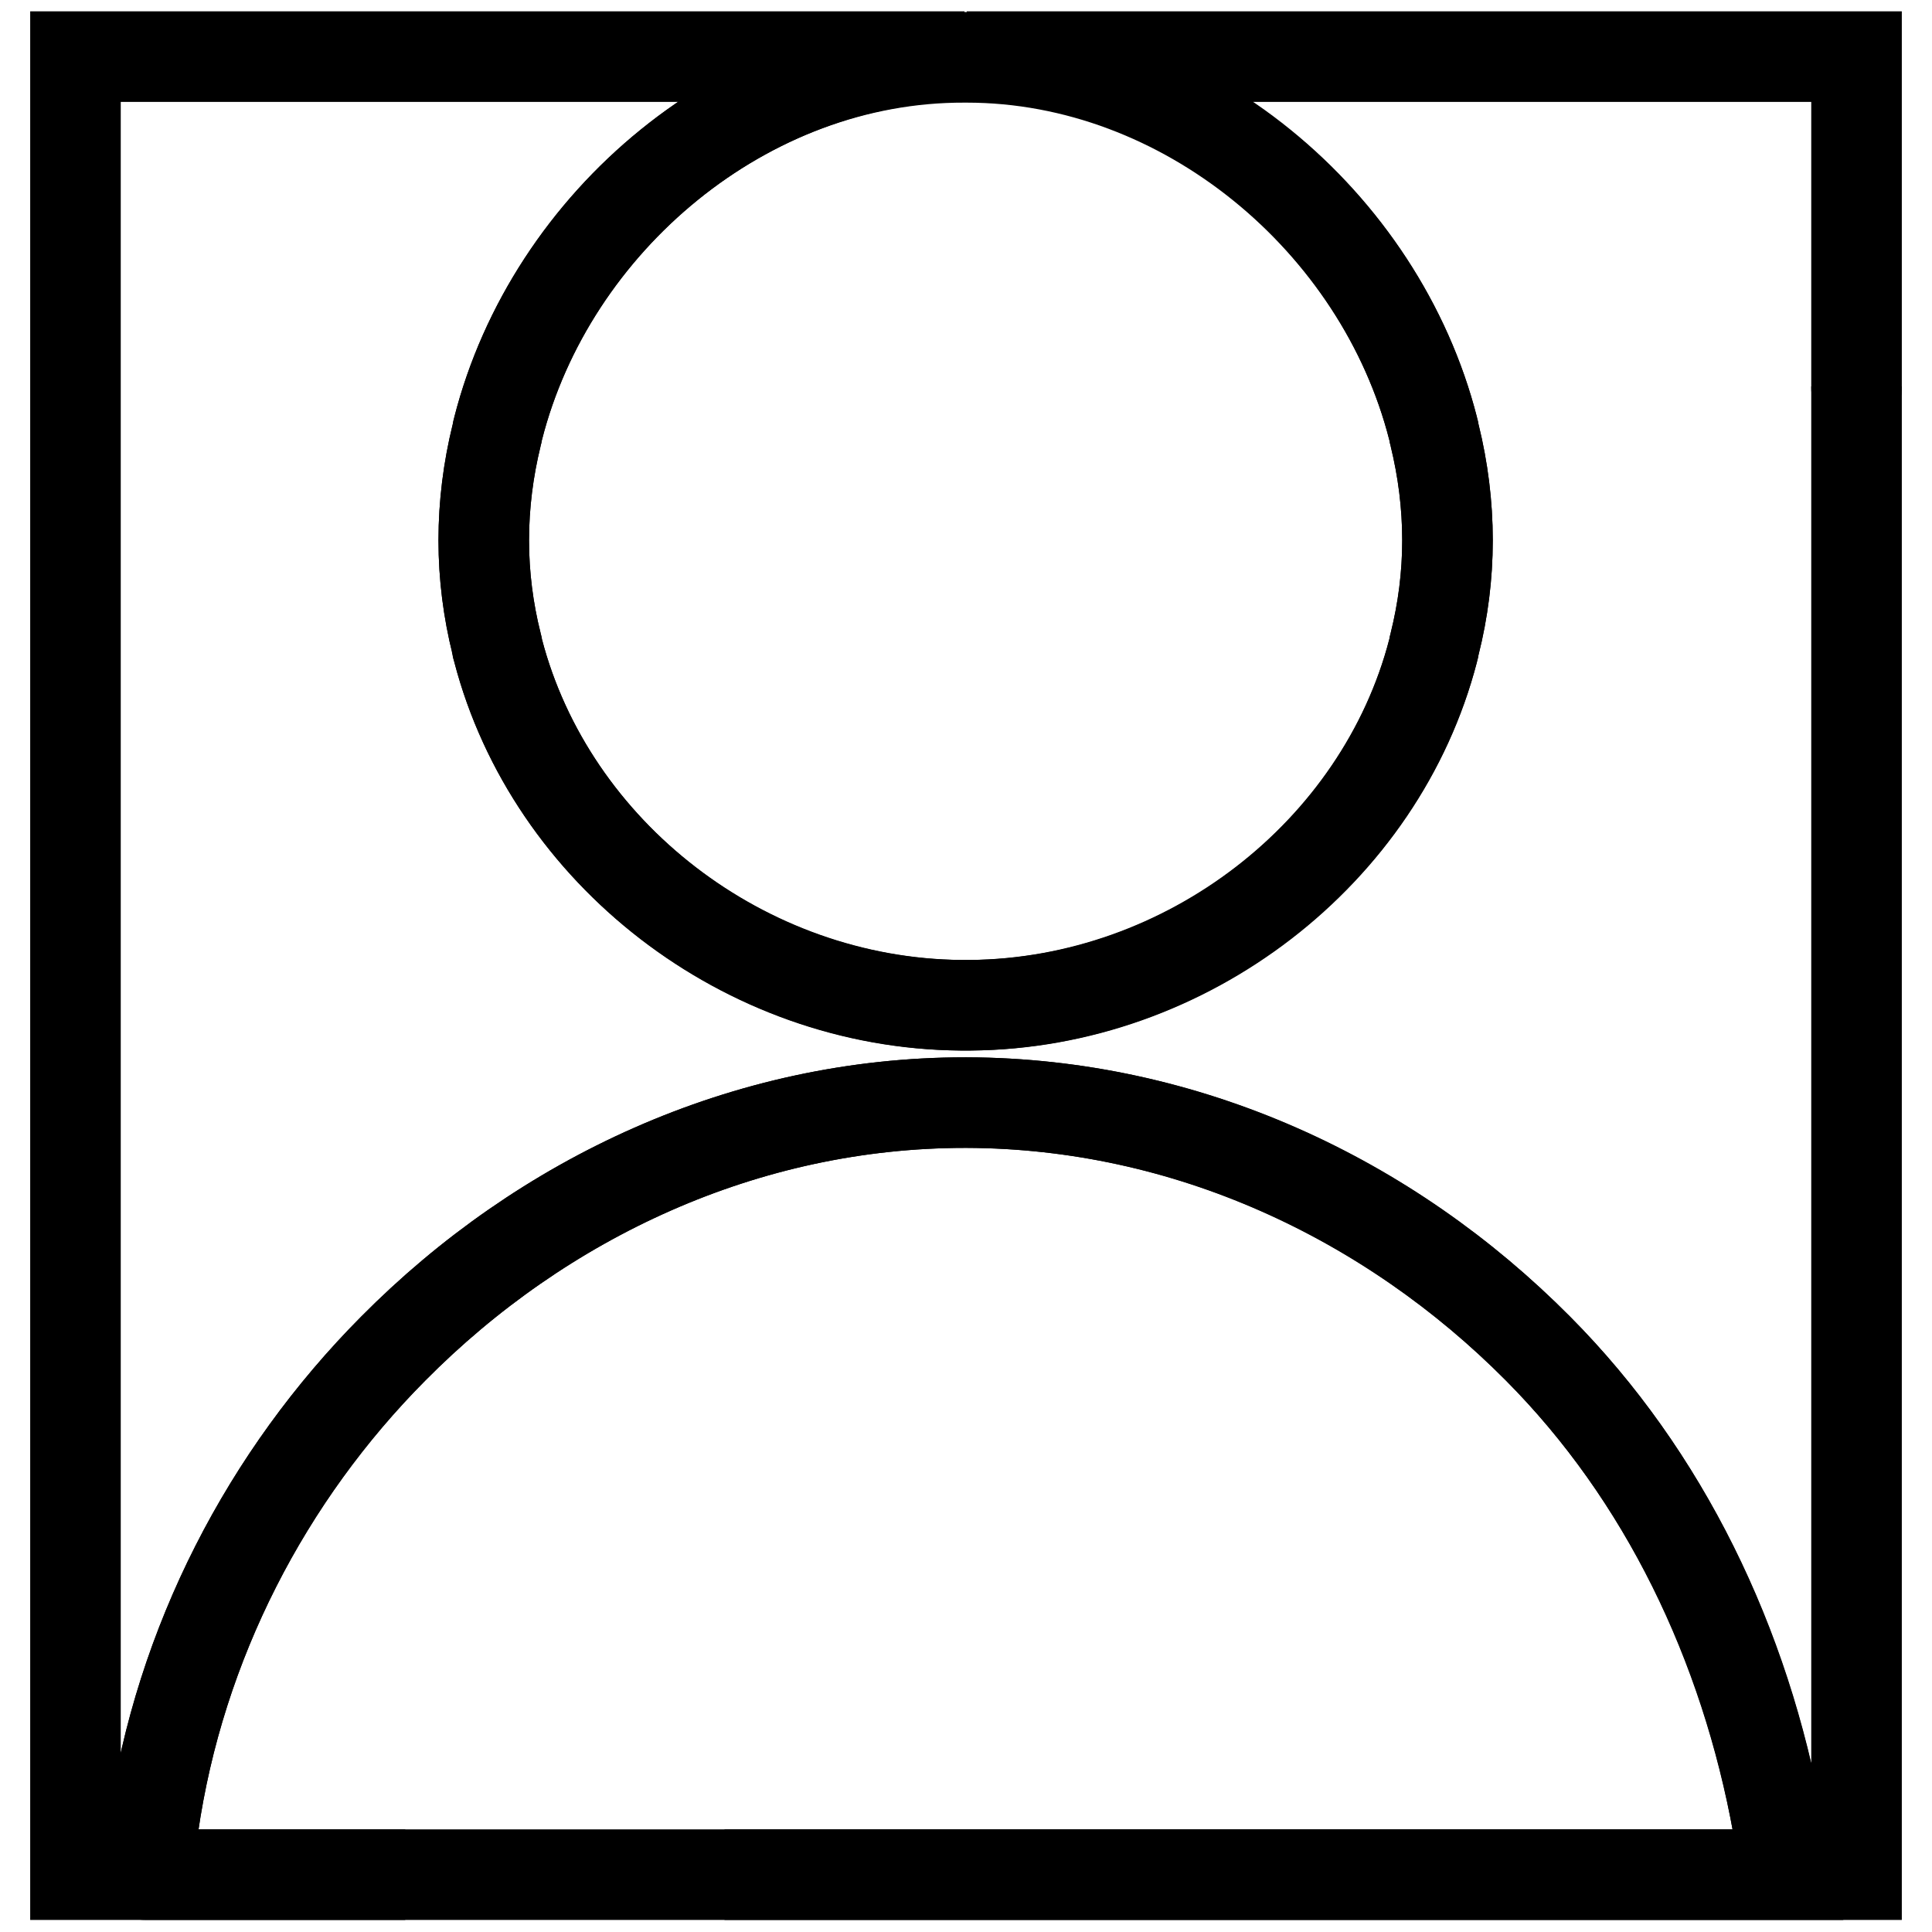 <?xml version="1.0" encoding="utf-8"?>
<!-- Svg Vector Icons : http://www.onlinewebfonts.com/icon -->
<!DOCTYPE svg PUBLIC "-//W3C//DTD SVG 1.1//EN" "http://www.w3.org/Graphics/SVG/1.1/DTD/svg11.dtd">
<svg version="1.1" xmlns="http://www.w3.org/2000/svg" xmlns:xlink="http://www.w3.org/1999/xlink" x="0px" y="0px" viewBox="0 0 256 256" enable-background="new 0 0 256 256" xml:space="preserve">
<g><g><path stroke-width="12" fill-opacity="0" stroke="#000000"  d="M128.1,7.5c28.9,0,54.8,21.8,61.8,49.3c0.1,0.3,0.1,0.6,0.2,0.9c1.1,4.5,1.7,9.1,1.7,13.9c0,4.7-0.6,9.3-1.7,13.7c-0.1,0.3-0.1,0.6-0.2,0.9c-7,26.8-32.6,46.7-61.3,47c-0.3,0-0.5,0-0.8,0c-0.1,0-0.3,0-0.5,0C98.6,133,73,113,66,86.2c-0.1-0.3-0.1-0.6-0.2-0.9c-1.1-4.4-1.7-9-1.7-13.7c0-4.7,0.6-9.4,1.7-13.9c0.1-0.3,0.1-0.6,0.2-0.9c7-27.5,32.9-49.3,61.8-49.3H10v240.9h43.7c-20.7,0-34.6,0-34.5,0c0.7-4.2,0.6-3.1,1.1-6.4c3.5-24.3,15.1-46.5,31.8-63.3c19.8-20,46.7-32.6,75.8-32.6h0.2c29.1,0.1,55.9,12.7,75.7,32.6c16.7,16.8,27.5,39.1,31.8,63.3c0.6,3.2,0.4,2,1.3,6.4c0,0-78.2,0-140.9,0h150v-197c0,0,0,0,0,0c0-0.1,0-0.1,0-0.2V7.5H128.1z"/><path stroke-width="12" fill-opacity="0" stroke="#000000"  d="M246,51.4v-0.2C246,51.3,246,51.4,246,51.4C246,51.5,246,51.4,246,51.4z"/><path stroke-width="12" fill-opacity="0" stroke="#000000"  d="M235.6,242c-4.4-24.2-15.1-46.5-31.8-63.3c-19.8-20-46.6-32.5-75.7-32.6h-0.2c-29.1,0-56,12.6-75.8,32.6c-16.7,16.8-28.3,39-31.8,63.3c-0.5,3.3-0.4,2.2-1.1,6.4c-0.1,0,13.8,0,34.5,0H96c62.7,0,140.9,0,140.9,0C236,244,236.2,245.2,235.6,242z"/><path stroke-width="12" fill-opacity="0" stroke="#000000"  d="M66,86.2c7,26.8,32.6,46.7,61.3,47c0.1,0,0.3,0,0.5,0c0.3,0,0.5,0,0.8,0c28.7-0.2,54.4-20.2,61.3-47c0.1-0.3,0.1-0.6,0.2-0.9c1.1-4.4,1.7-9,1.7-13.7c0-4.7-0.6-9.4-1.7-13.9c-0.1-0.3-0.1-0.6-0.2-0.9c-7-27.4-32.9-49.2-61.8-49.2h-0.3C98.8,7.5,73,29.3,66,56.8c-0.1,0.3-0.1,0.6-0.2,0.9c-1.1,4.5-1.7,9.1-1.7,13.9c0,4.7,0.6,9.3,1.7,13.7C65.8,85.6,65.9,85.9,66,86.2z"/></g></g>
</svg>